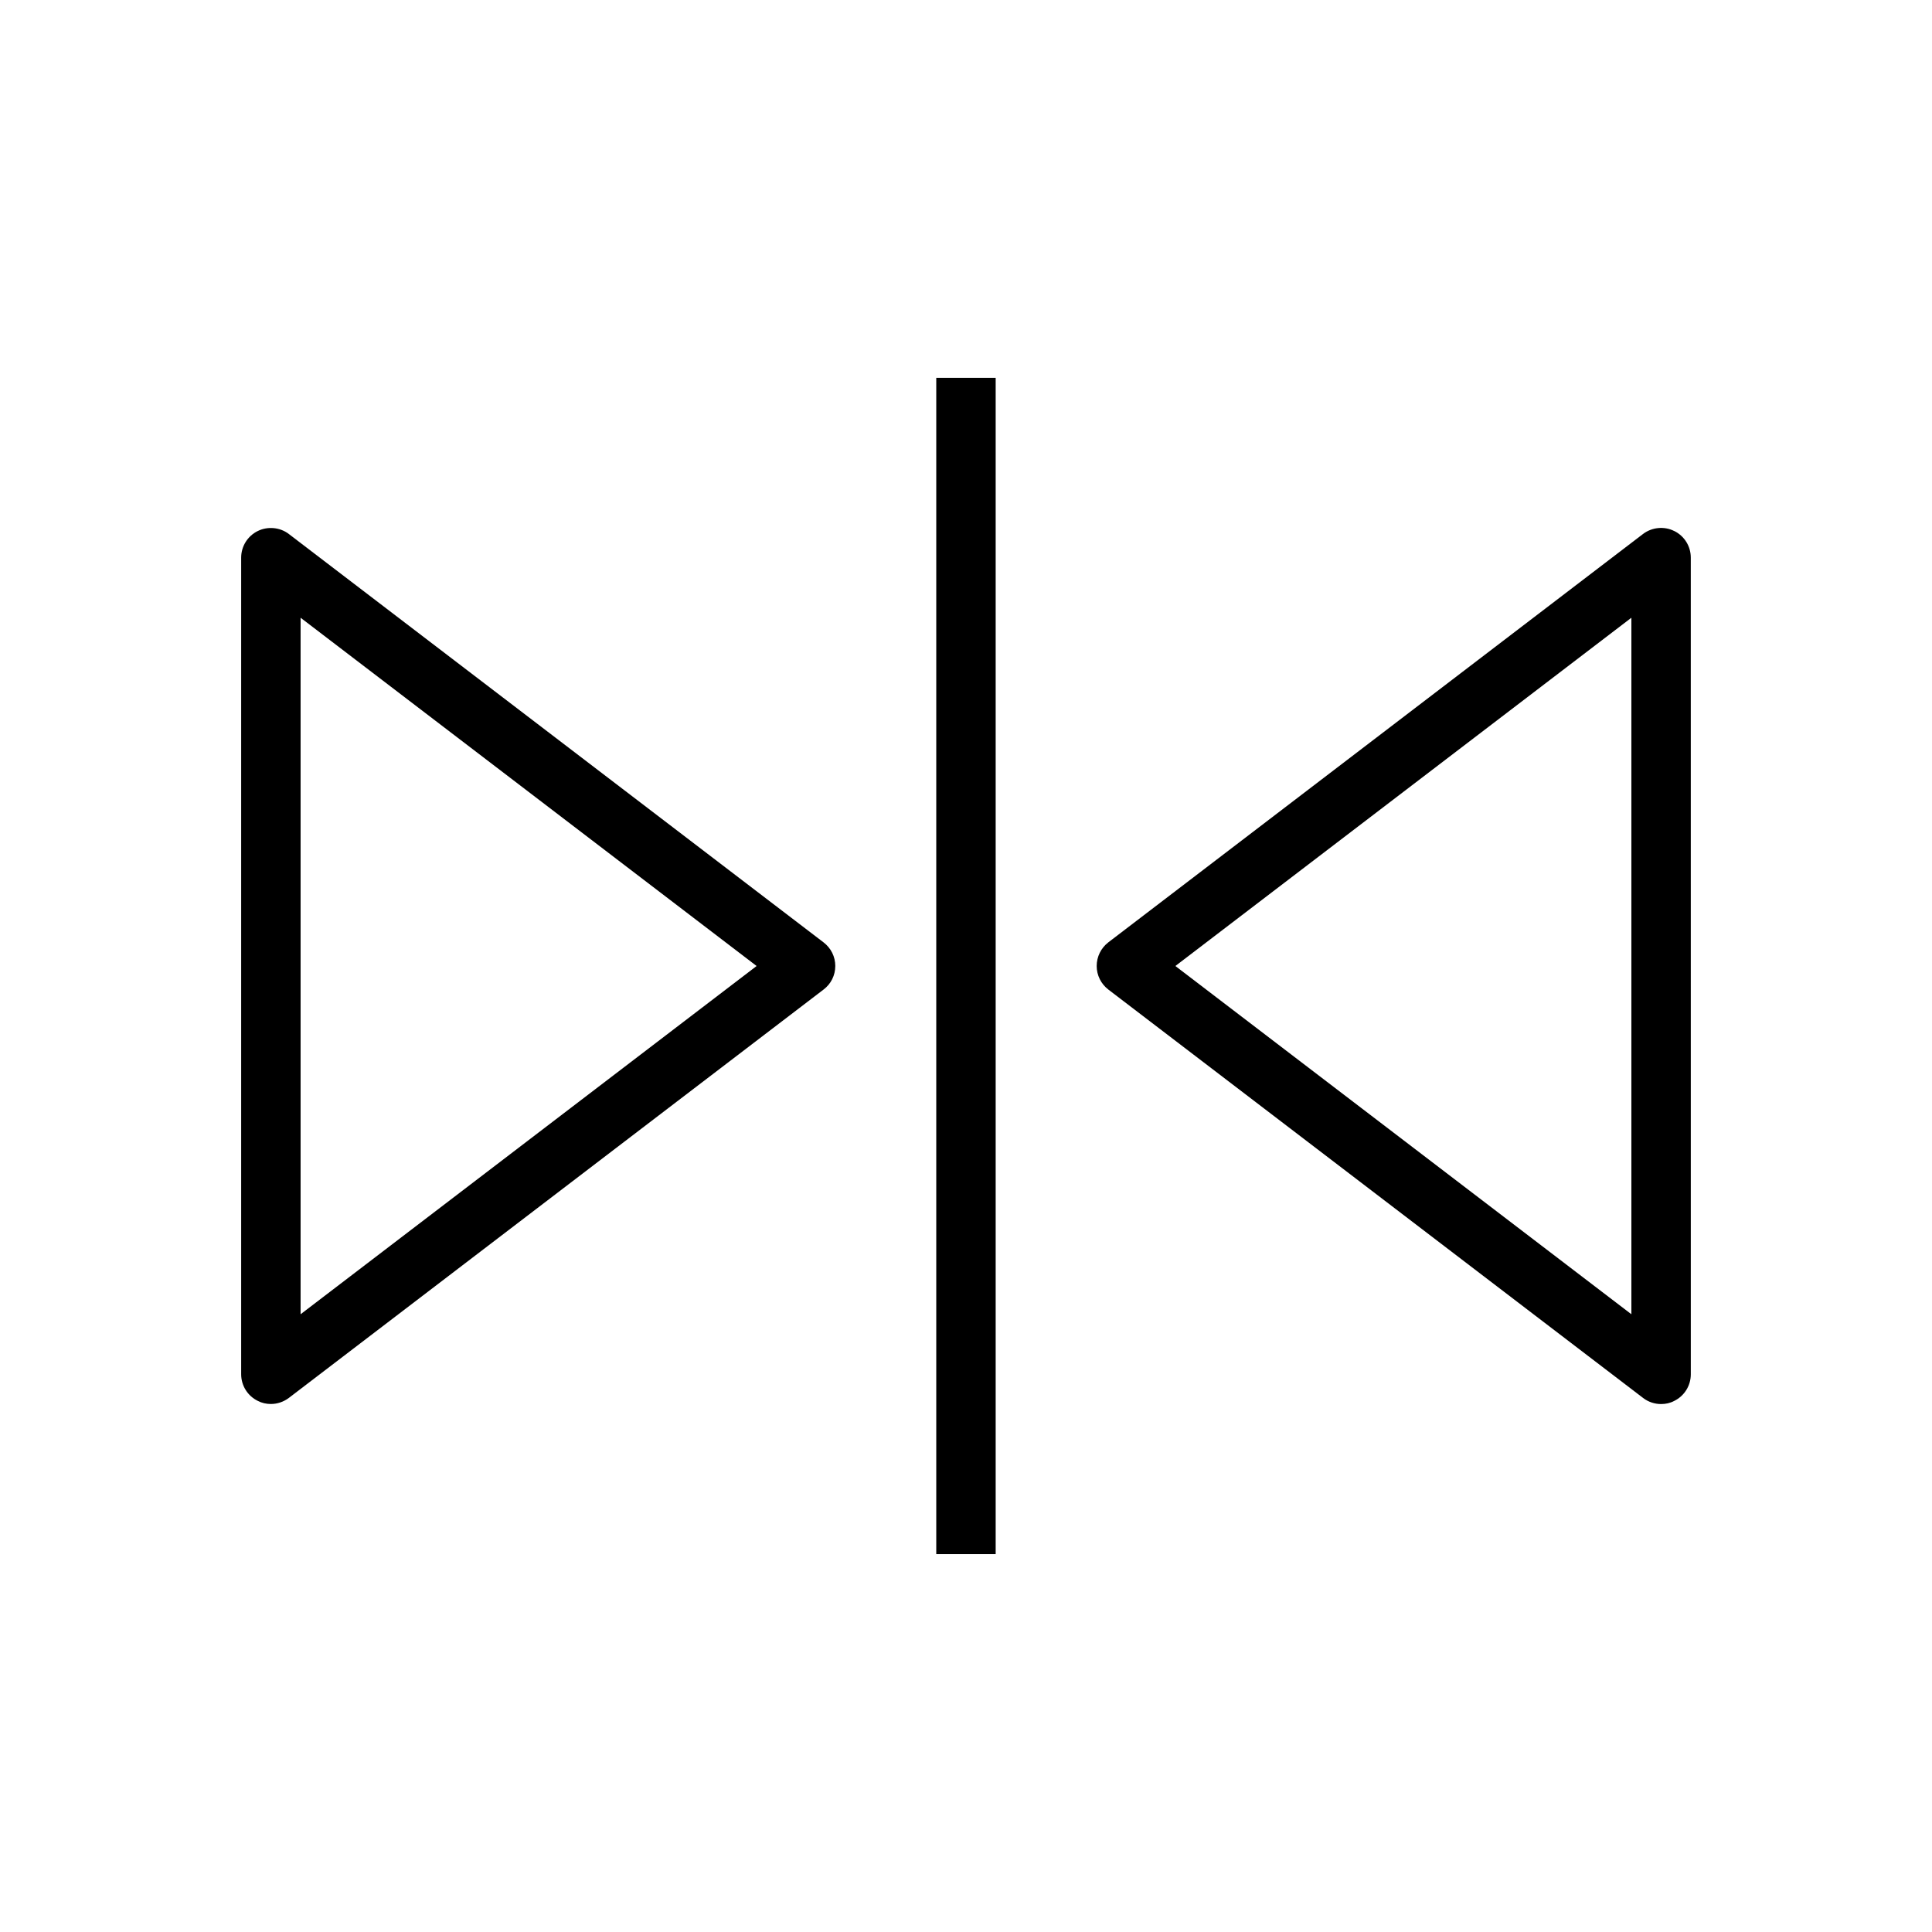 <?xml version="1.0" encoding="UTF-8"?>
<!-- Uploaded to: ICON Repo, www.iconrepo.com, Generator: ICON Repo Mixer Tools -->
<svg fill="#000000" width="800px" height="800px" version="1.1" viewBox="144 144 512 512" xmlns="http://www.w3.org/2000/svg">
 <g>
  <path d="m365.36 400c0-2.457-1.133-4.754-3.117-6.266l-141.7-108.22c-2.332-1.797-5.609-2.082-8.223-0.793-2.707 1.324-4.406 4.062-4.406 7.055v216.42c0 2.992 1.699 5.731 4.41 7.055 1.07 0.566 2.266 0.82 3.465 0.82 1.699 0 3.371-0.566 4.754-1.605l141.7-108.22c1.98-1.484 3.117-3.785 3.117-6.238zm-141.7 92.289v-184.58l120.85 92.293z"/>
  <path d="m587.67 284.72c-2.613-1.324-5.887-1.008-8.25 0.789l-141.7 108.22c-1.953 1.512-3.086 3.812-3.086 6.269s1.133 4.754 3.117 6.266l141.7 108.22c1.387 1.07 3.086 1.605 4.754 1.605 1.195 0 2.394-0.25 3.465-0.82 2.707-1.324 4.41-4.062 4.41-7.055l-0.004-216.45c0-2.992-1.699-5.731-4.406-7.055zm-11.336 207.57-120.85-92.289 120.85-92.293z"/>
  <path d="m392.12 244.13h15.742v311.73h-15.742z"/>
 </g>
</svg>